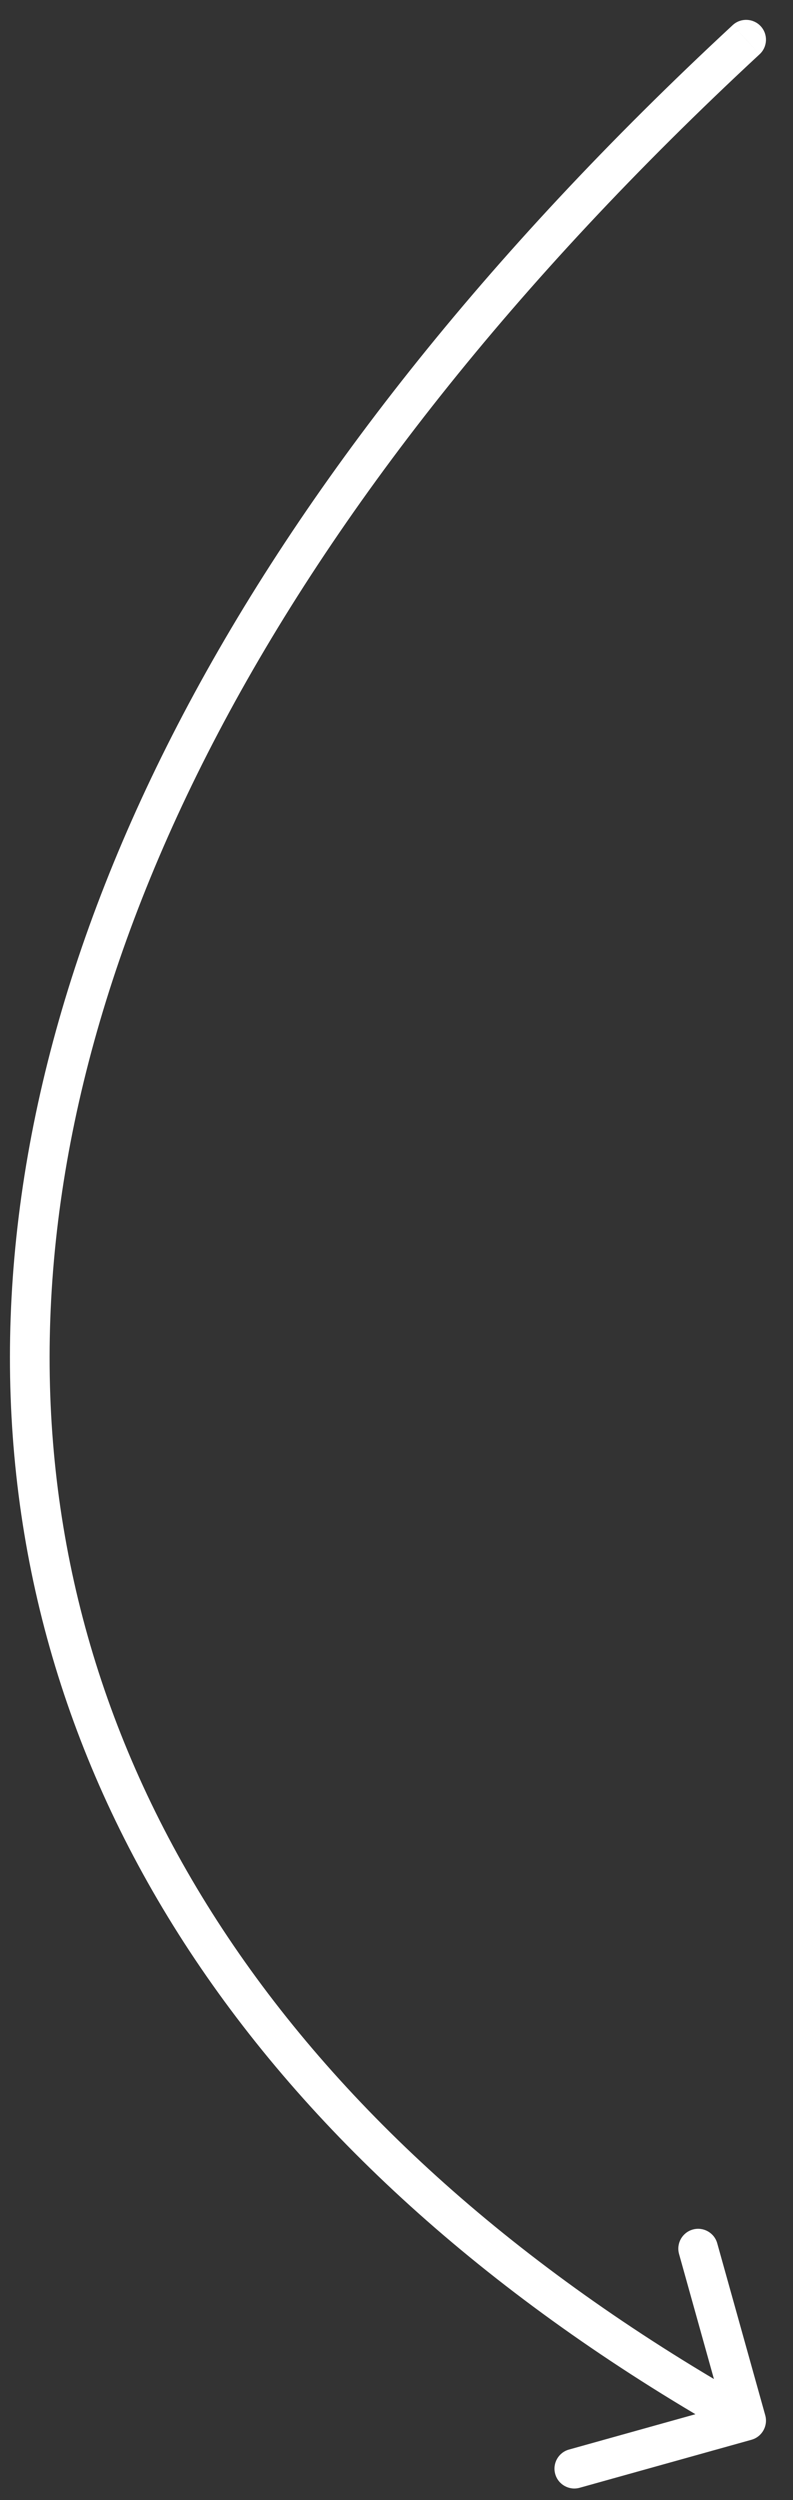 <svg xmlns="http://www.w3.org/2000/svg" width="20" height="63" viewBox="0 0 20 63" fill="none"><rect x="0" y="0" width="20" height="63" fill="#333333" stroke="none"/><path d="M18.479 0.633C18.681 0.446 18.997 0.458 19.185 0.66C19.373 0.863 19.361 1.179 19.158 1.367L18.479 0.633ZM19.3 60.865C19.374 61.132 19.219 61.407 18.953 61.482L14.619 62.692C14.353 62.766 14.077 62.611 14.003 62.345C13.928 62.079 14.084 61.803 14.35 61.729L18.202 60.653L17.126 56.8C17.052 56.534 17.207 56.259 17.473 56.184C17.739 56.11 18.015 56.265 18.089 56.531L19.3 60.865ZM18.818 1L19.158 1.367C6.806 12.814 1.075 24.399 1.255 34.684C1.435 44.942 7.5 54.05 19.064 60.564L18.818 61L18.573 61.436C6.787 54.796 0.443 45.404 0.255 34.701C0.068 24.024 6.013 12.186 18.479 0.633L18.818 1Z" fill="white"></path></svg>